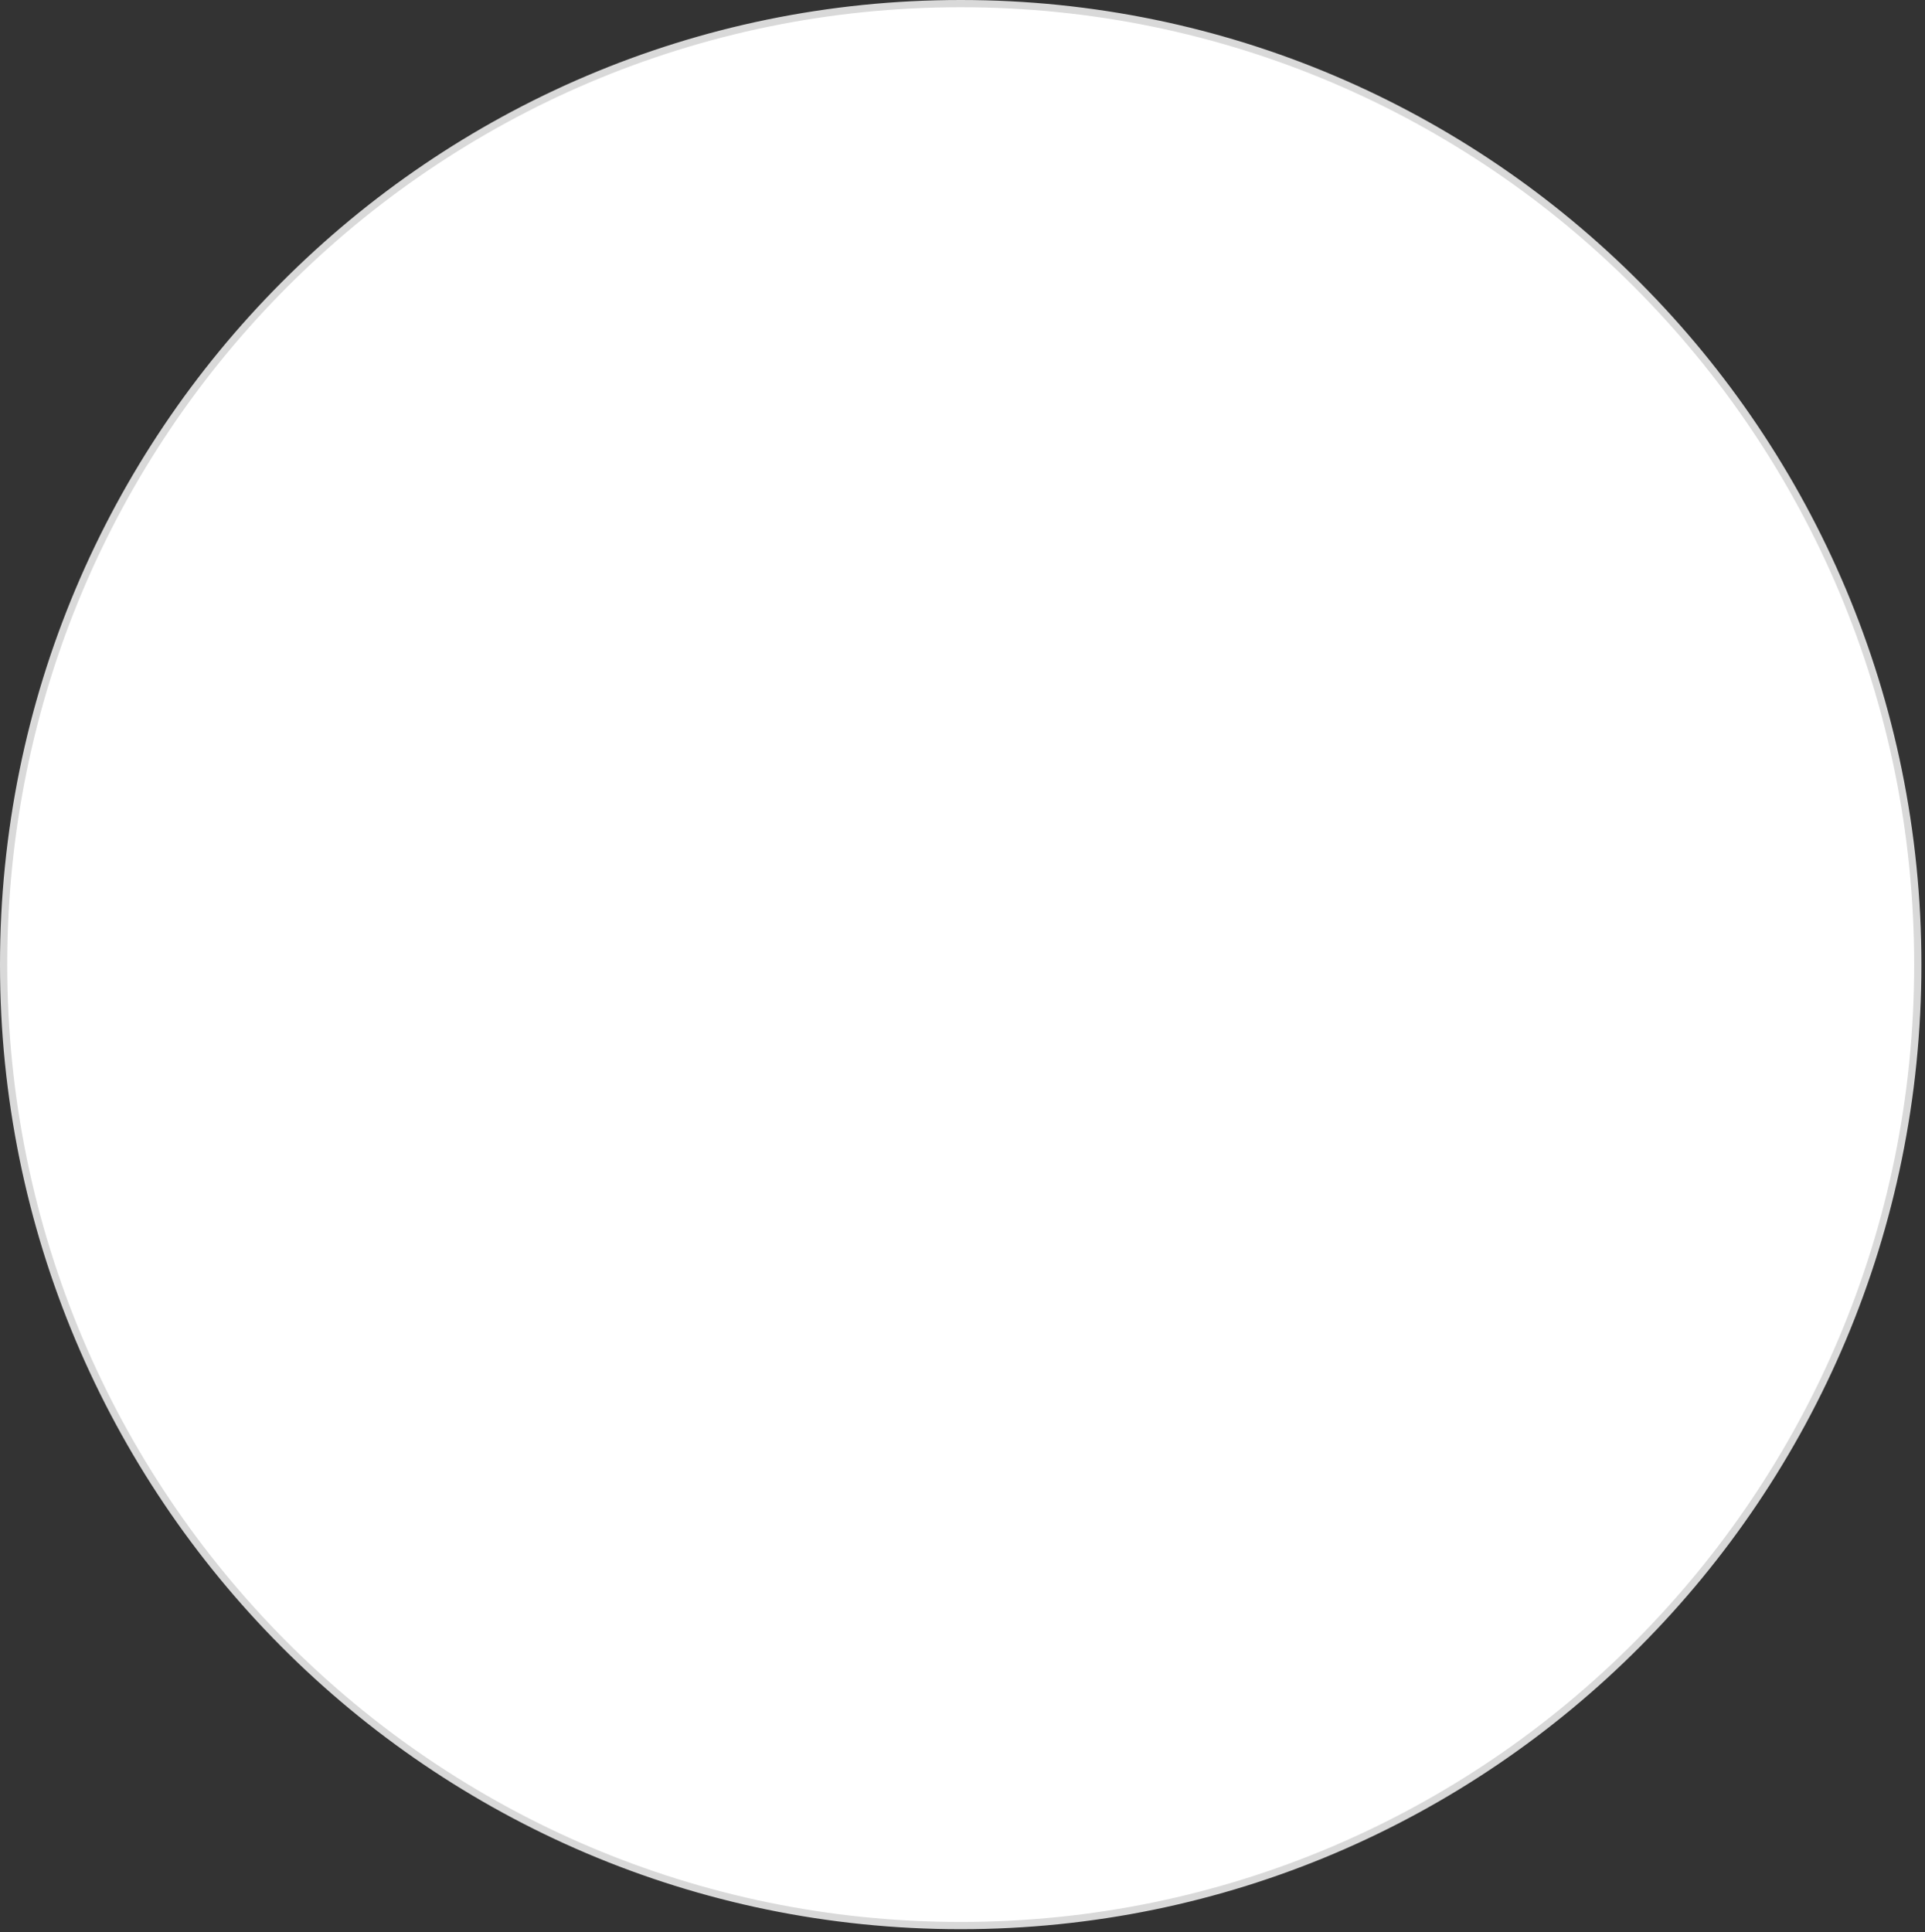 <?xml version="1.0" encoding="UTF-8"?> <svg xmlns="http://www.w3.org/2000/svg" width="266" height="267" viewBox="0 0 266 267" fill="none"><rect x="0" y="0" width="266" height="267" fill="#333333" stroke="none"/><path d="M132.752 0.5C205.791 0.5 265.004 59.948 265.004 133.285C265.004 206.622 205.791 266.07 132.752 266.07C59.713 266.07 0.5 206.622 0.5 133.285C0.5 59.948 59.713 0.5 132.752 0.5Z" fill="white" stroke="#D9D9D9"></path></svg> 